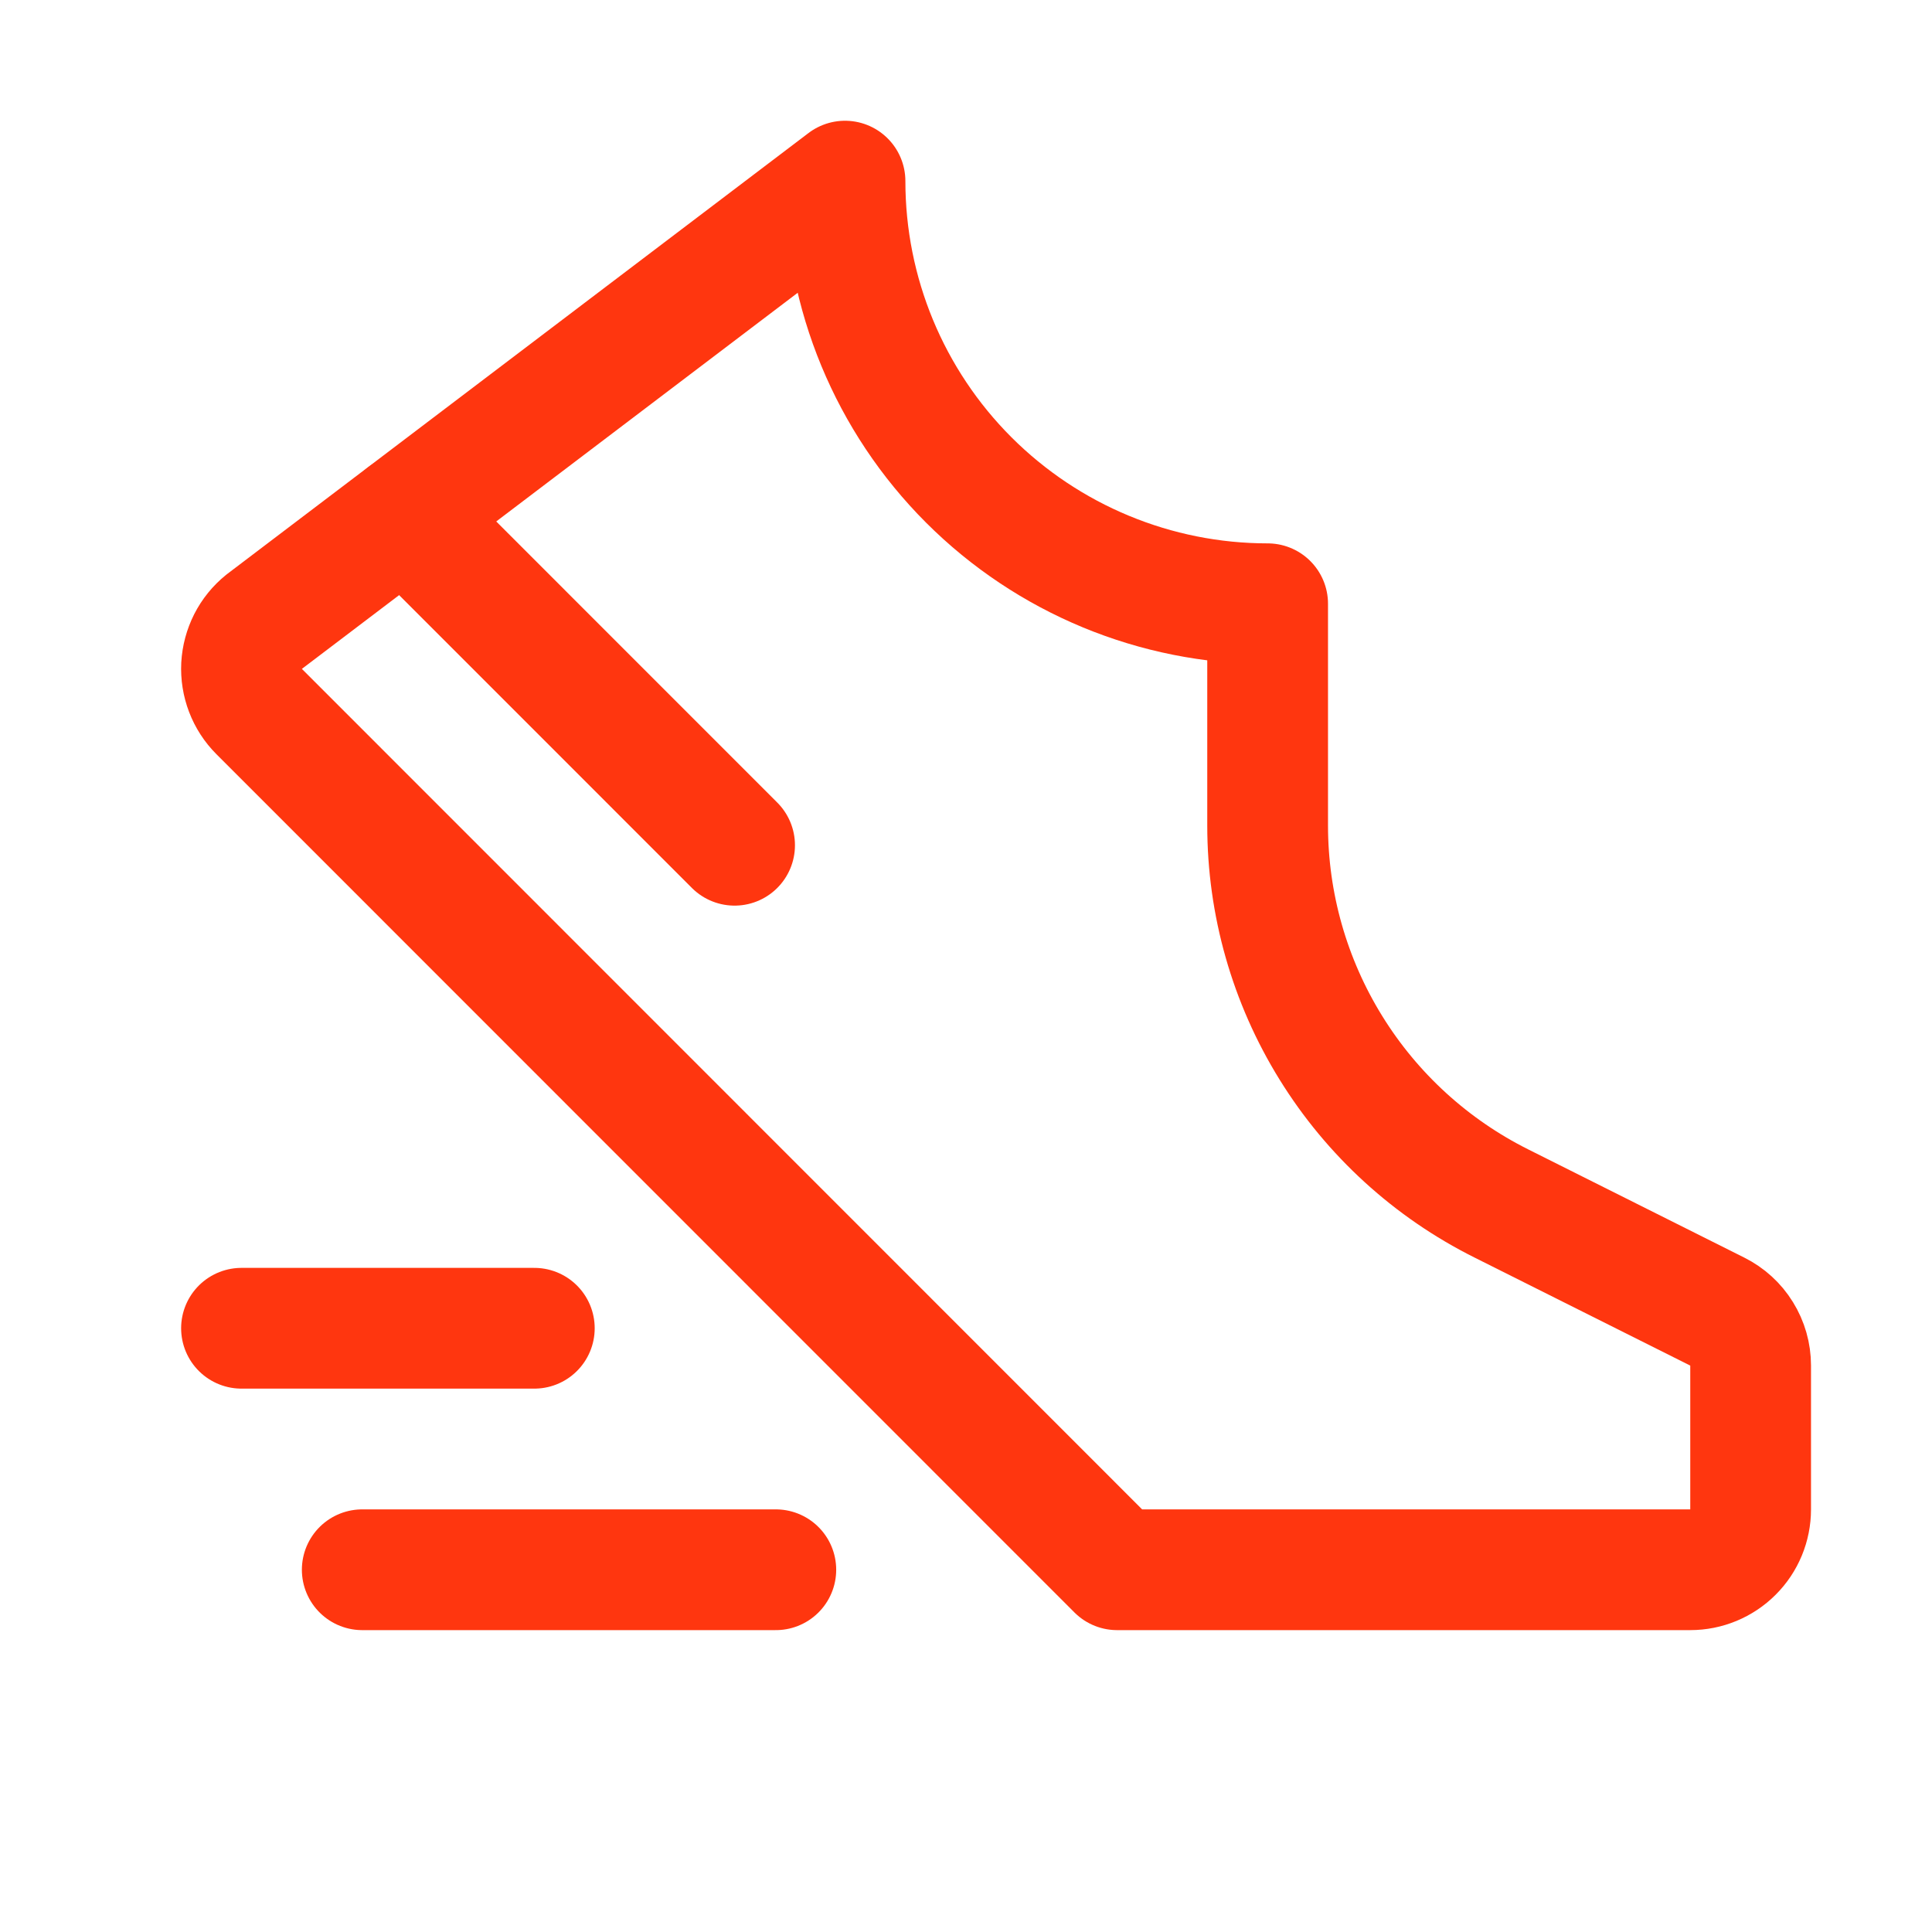<?xml version="1.0" encoding="UTF-8"?> <svg xmlns="http://www.w3.org/2000/svg" width="32" height="32" viewBox="0 0 32 32" fill="none"><g clip-path="url(#clip0_4429_6792)"><path d="M20.996 10C19.139 10 17.359 9.262 16.046 7.95C14.733 6.637 13.996 4.857 13.996 3L4.371 10.301C4.262 10.389 4.173 10.499 4.109 10.624C4.046 10.749 4.009 10.886 4.001 11.026C3.994 11.165 4.016 11.305 4.066 11.436C4.116 11.567 4.193 11.686 4.292 11.785L18.503 26H27.996C28.261 26 28.515 25.895 28.703 25.707C28.891 25.52 28.996 25.265 28.996 25V22.617C28.996 22.432 28.944 22.25 28.846 22.092C28.749 21.934 28.609 21.807 28.443 21.724L24.871 19.935C23.707 19.354 22.728 18.461 22.044 17.355C21.359 16.249 20.996 14.974 20.996 13.674V10Z" stroke="#FF360F" stroke-width="2" stroke-linecap="round" stroke-linejoin="round"></path><path d="M12.167 14L6.703 8.535" stroke="#FF360F" stroke-width="2" stroke-linecap="round" stroke-linejoin="round"></path><path d="M4 22H8.85" stroke="#FF360F" stroke-width="2" stroke-linecap="round" stroke-linejoin="round"></path><path d="M6 26H12.85" stroke="#FF360F" stroke-width="2" stroke-linecap="round" stroke-linejoin="round"></path></g><defs><clipPath id="clip0_4429_6792"><rect width="32" height="32" fill="white"></rect></clipPath></defs></svg> 